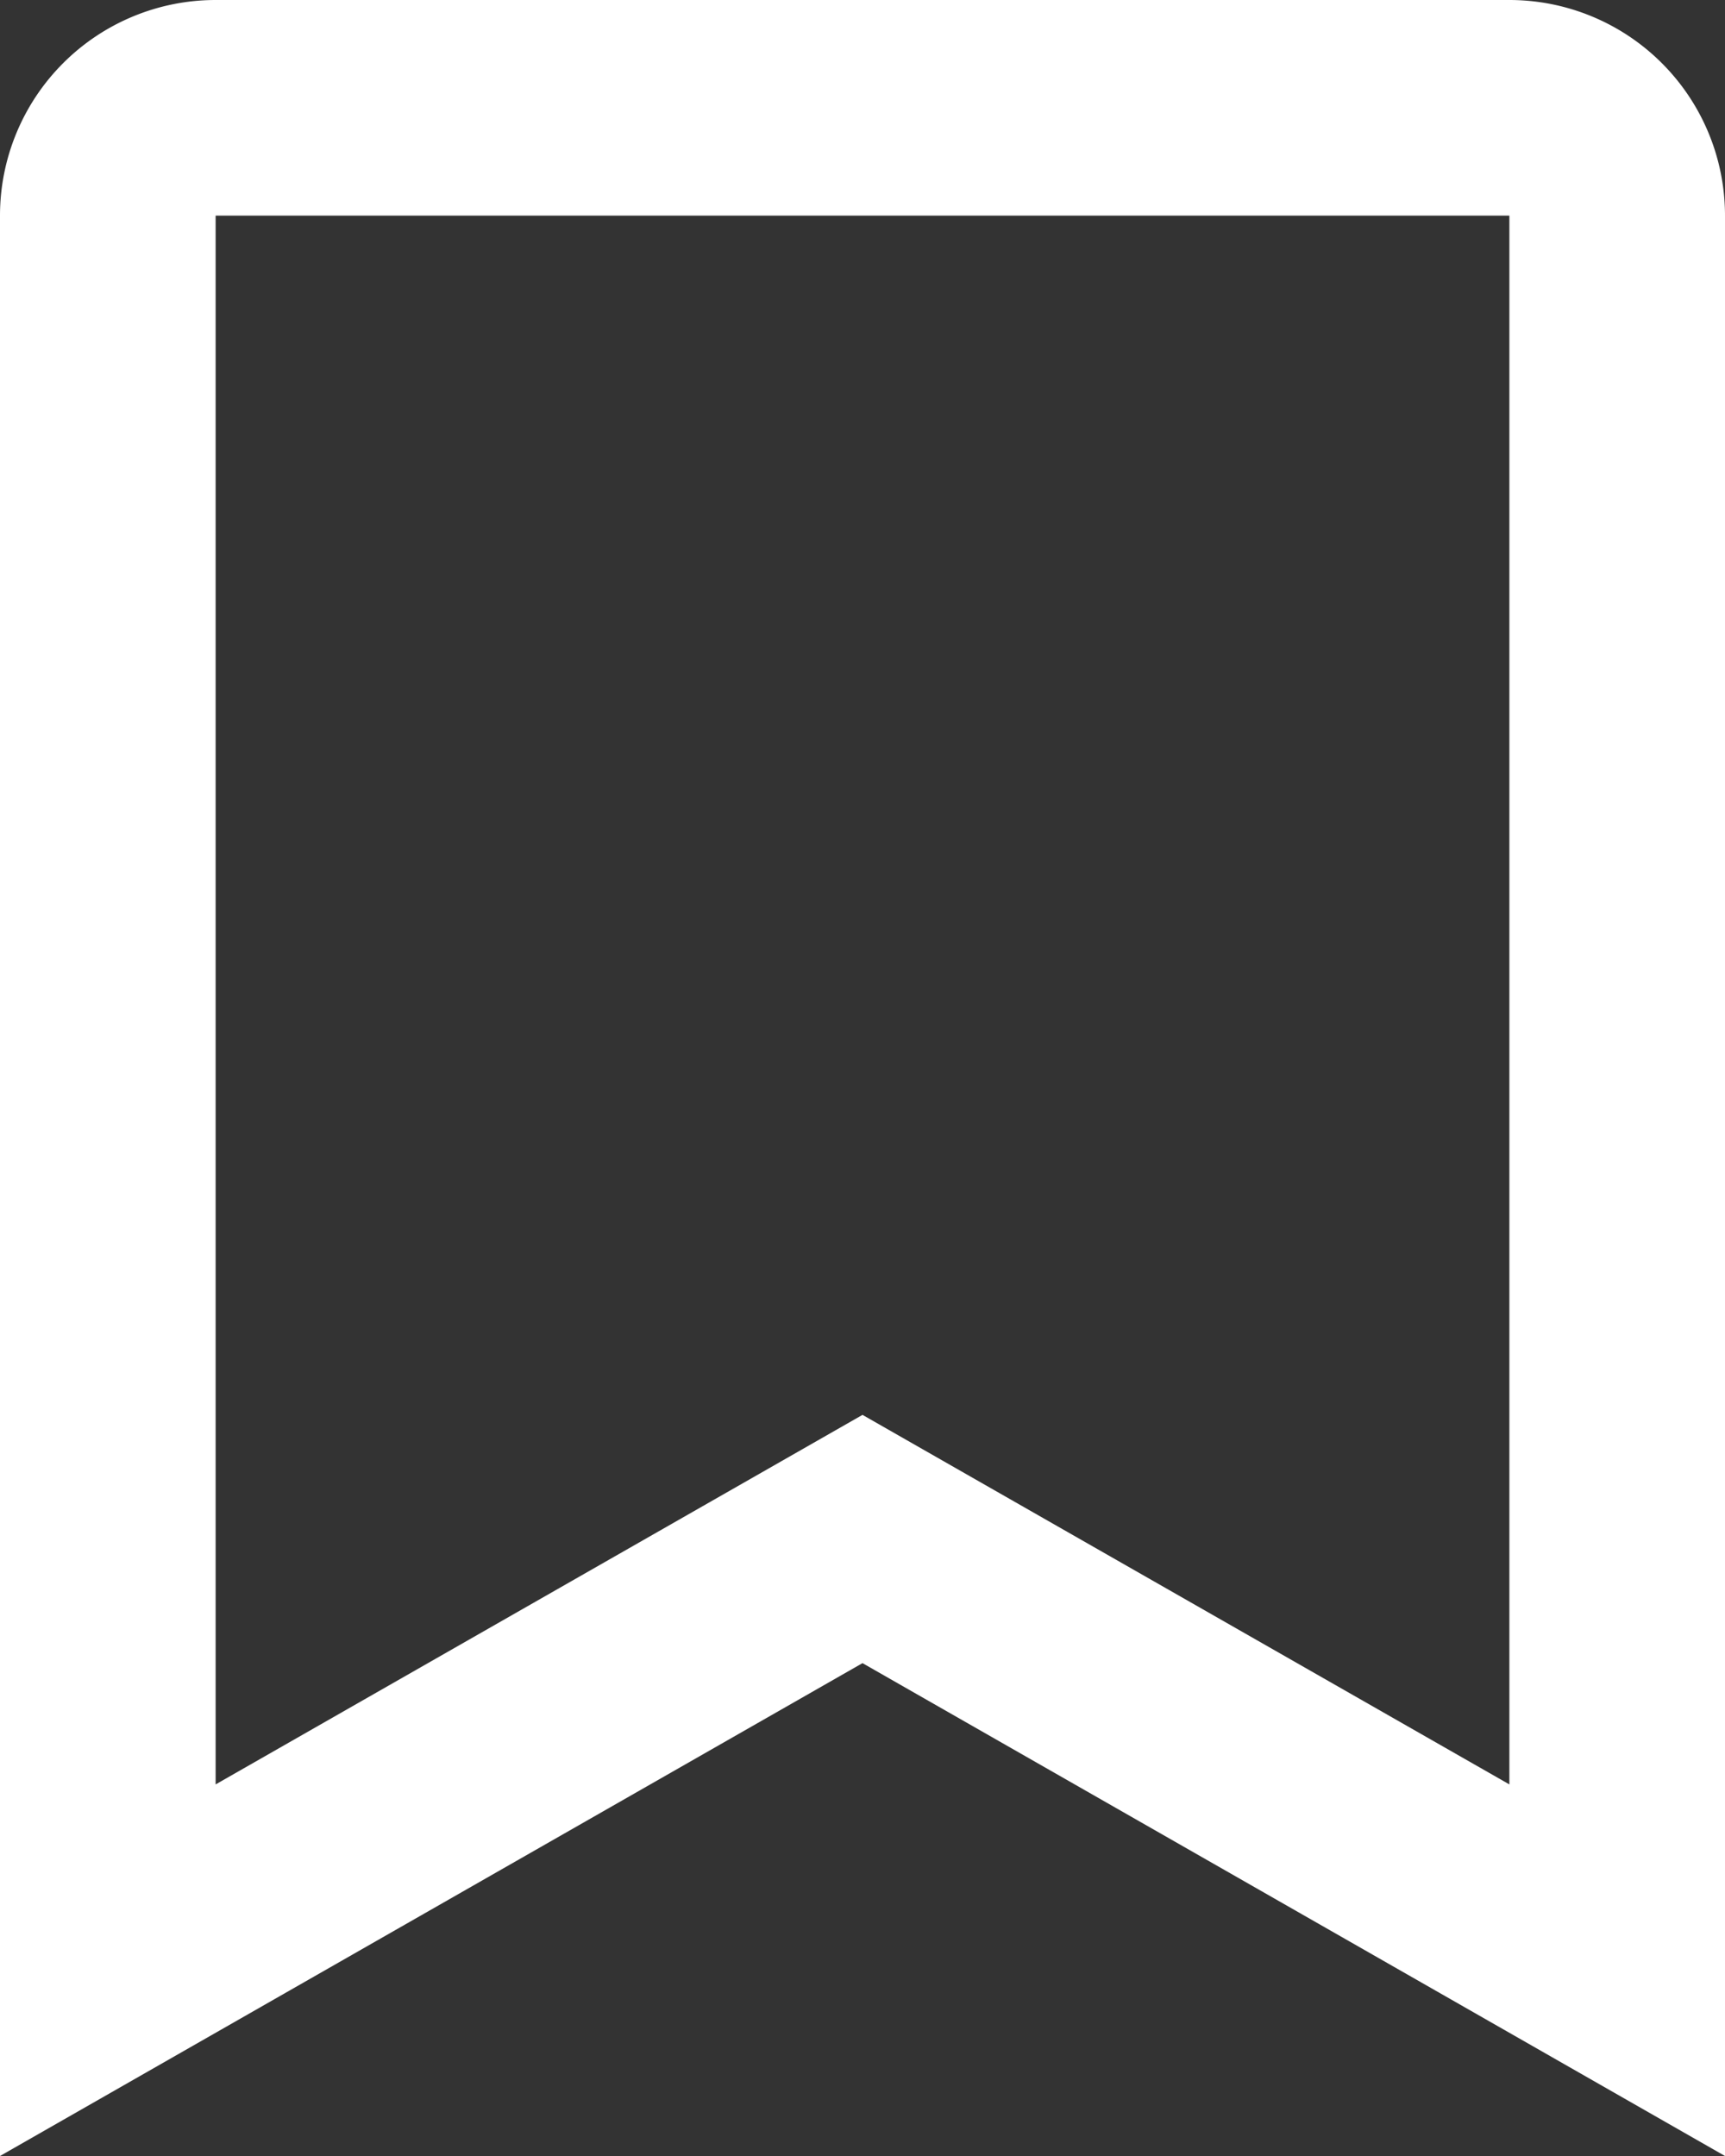 <svg id="bx-bookmark" xmlns="http://www.w3.org/2000/svg" width="16" height="20" viewBox="0 0 16 20">
  <rect x="0" y="0" width="16" height="20" fill="#333333" stroke="none"/>
  <path id="bx-bookmark-2" data-name="bx-bookmark" d="M18,2H6A2,2,0,0,0,4,4V22l8-4.572L20,22V4A2,2,0,0,0,18,2Zm0,16.553-6-3.428L6,18.553V4H18V18.553Z" transform="translate(-4 -2)" fill="#fff"/>
</svg>
